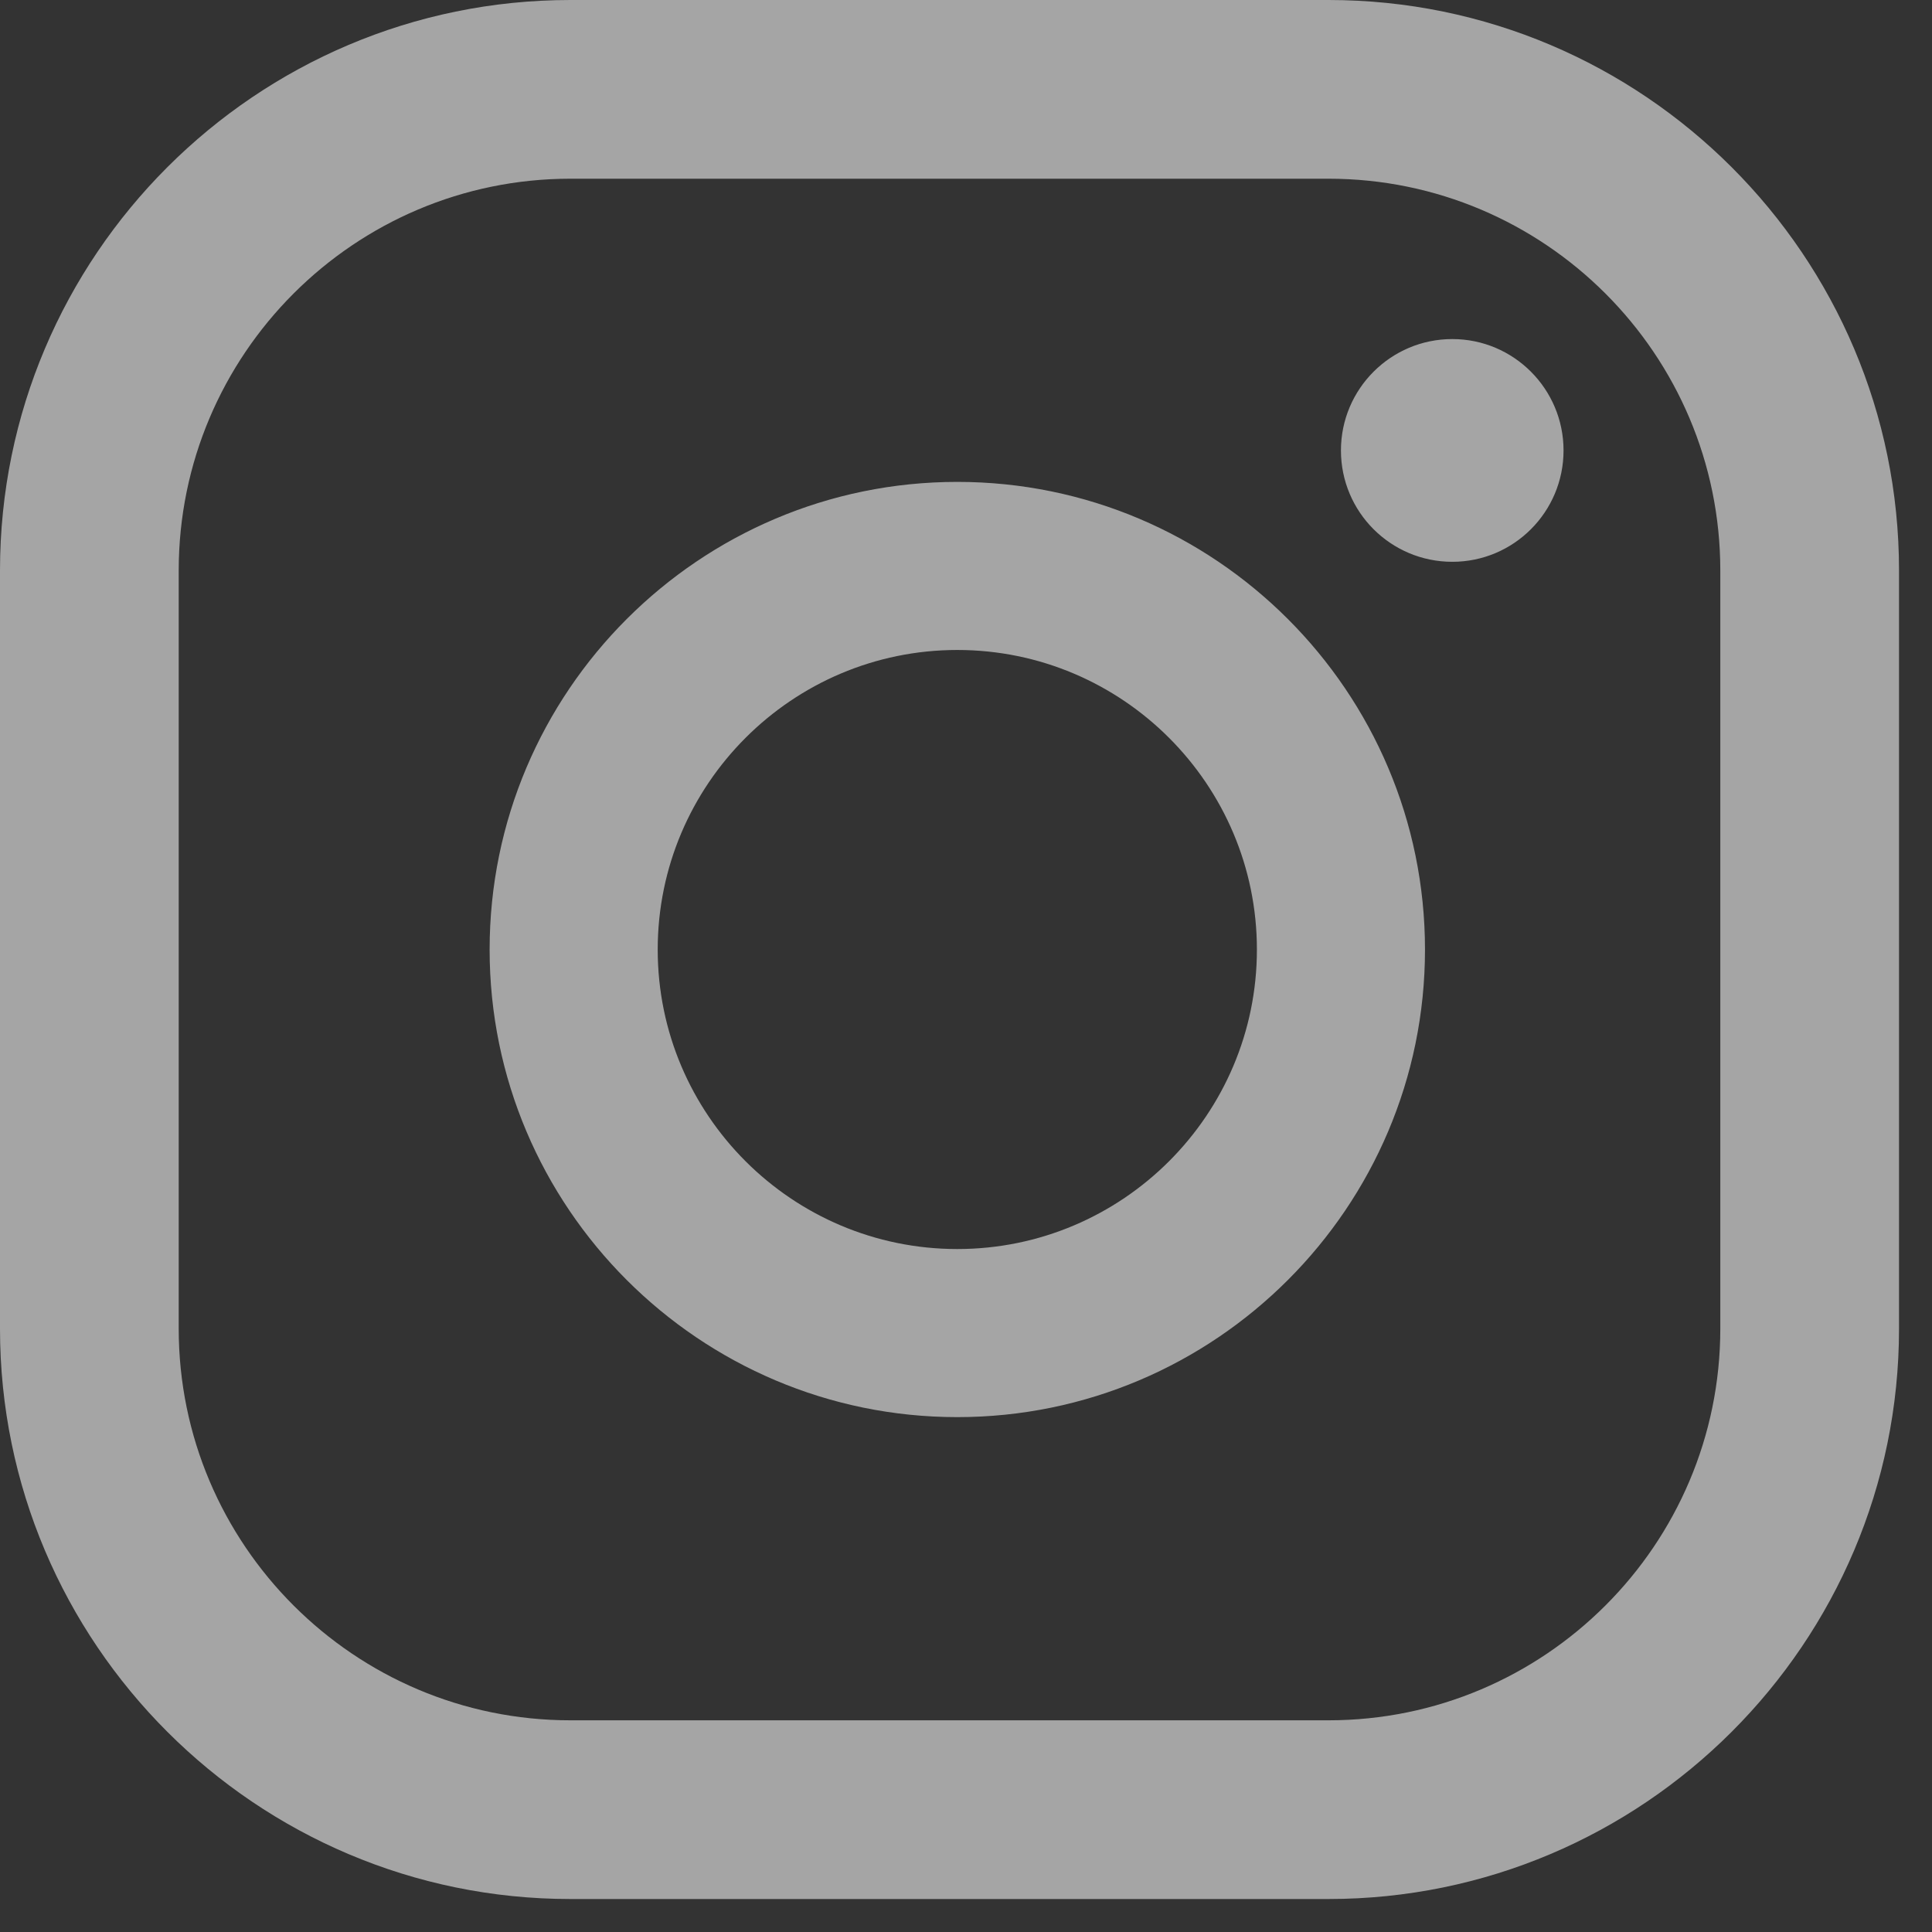 <?xml version="1.0" encoding="utf-8"?>
<svg xmlns="http://www.w3.org/2000/svg" fill="none" height="100%" overflow="visible" preserveAspectRatio="none" style="display: block;" viewBox="0 0 14 14" width="100%">
<rect x="0" y="0" width="14" height="14" fill="#333333" stroke="none"/>
<path clip-rule="evenodd" d="M9.627 13.761H4.133C1.855 13.761 0 11.907 0 9.628V4.134C0 1.854 1.855 0 4.133 0H9.627C11.906 0 13.761 1.854 13.761 4.134V9.628C13.761 11.907 11.906 13.761 9.627 13.761ZM4.133 1.295C2.568 1.295 1.295 2.568 1.295 4.134V9.628C1.295 11.193 2.568 12.466 4.133 12.466H9.627C11.193 12.466 12.466 11.193 12.466 9.628V4.134C12.466 2.568 11.193 1.295 9.627 1.295H4.133ZM10.524 2.457C10.969 2.457 11.33 2.819 11.33 3.264C11.33 3.71 10.969 4.071 10.524 4.071C10.078 4.071 9.717 3.71 9.717 3.264C9.717 2.819 10.078 2.457 10.524 2.457ZM6.937 3.492C8.806 3.492 10.326 5.012 10.326 6.881C10.326 8.749 8.806 10.269 6.937 10.269C5.068 10.269 3.548 8.749 3.548 6.881C3.548 5.012 5.068 3.492 6.937 3.492ZM6.937 9.051C8.134 9.051 9.108 8.078 9.108 6.881C9.108 5.684 8.134 4.71 6.937 4.71C5.74 4.71 4.766 5.684 4.766 6.881C4.766 8.078 5.74 9.051 6.937 9.051Z" fill="white" fill-opacity="0.56" fill-rule="evenodd" id="Vector"/>
</svg>